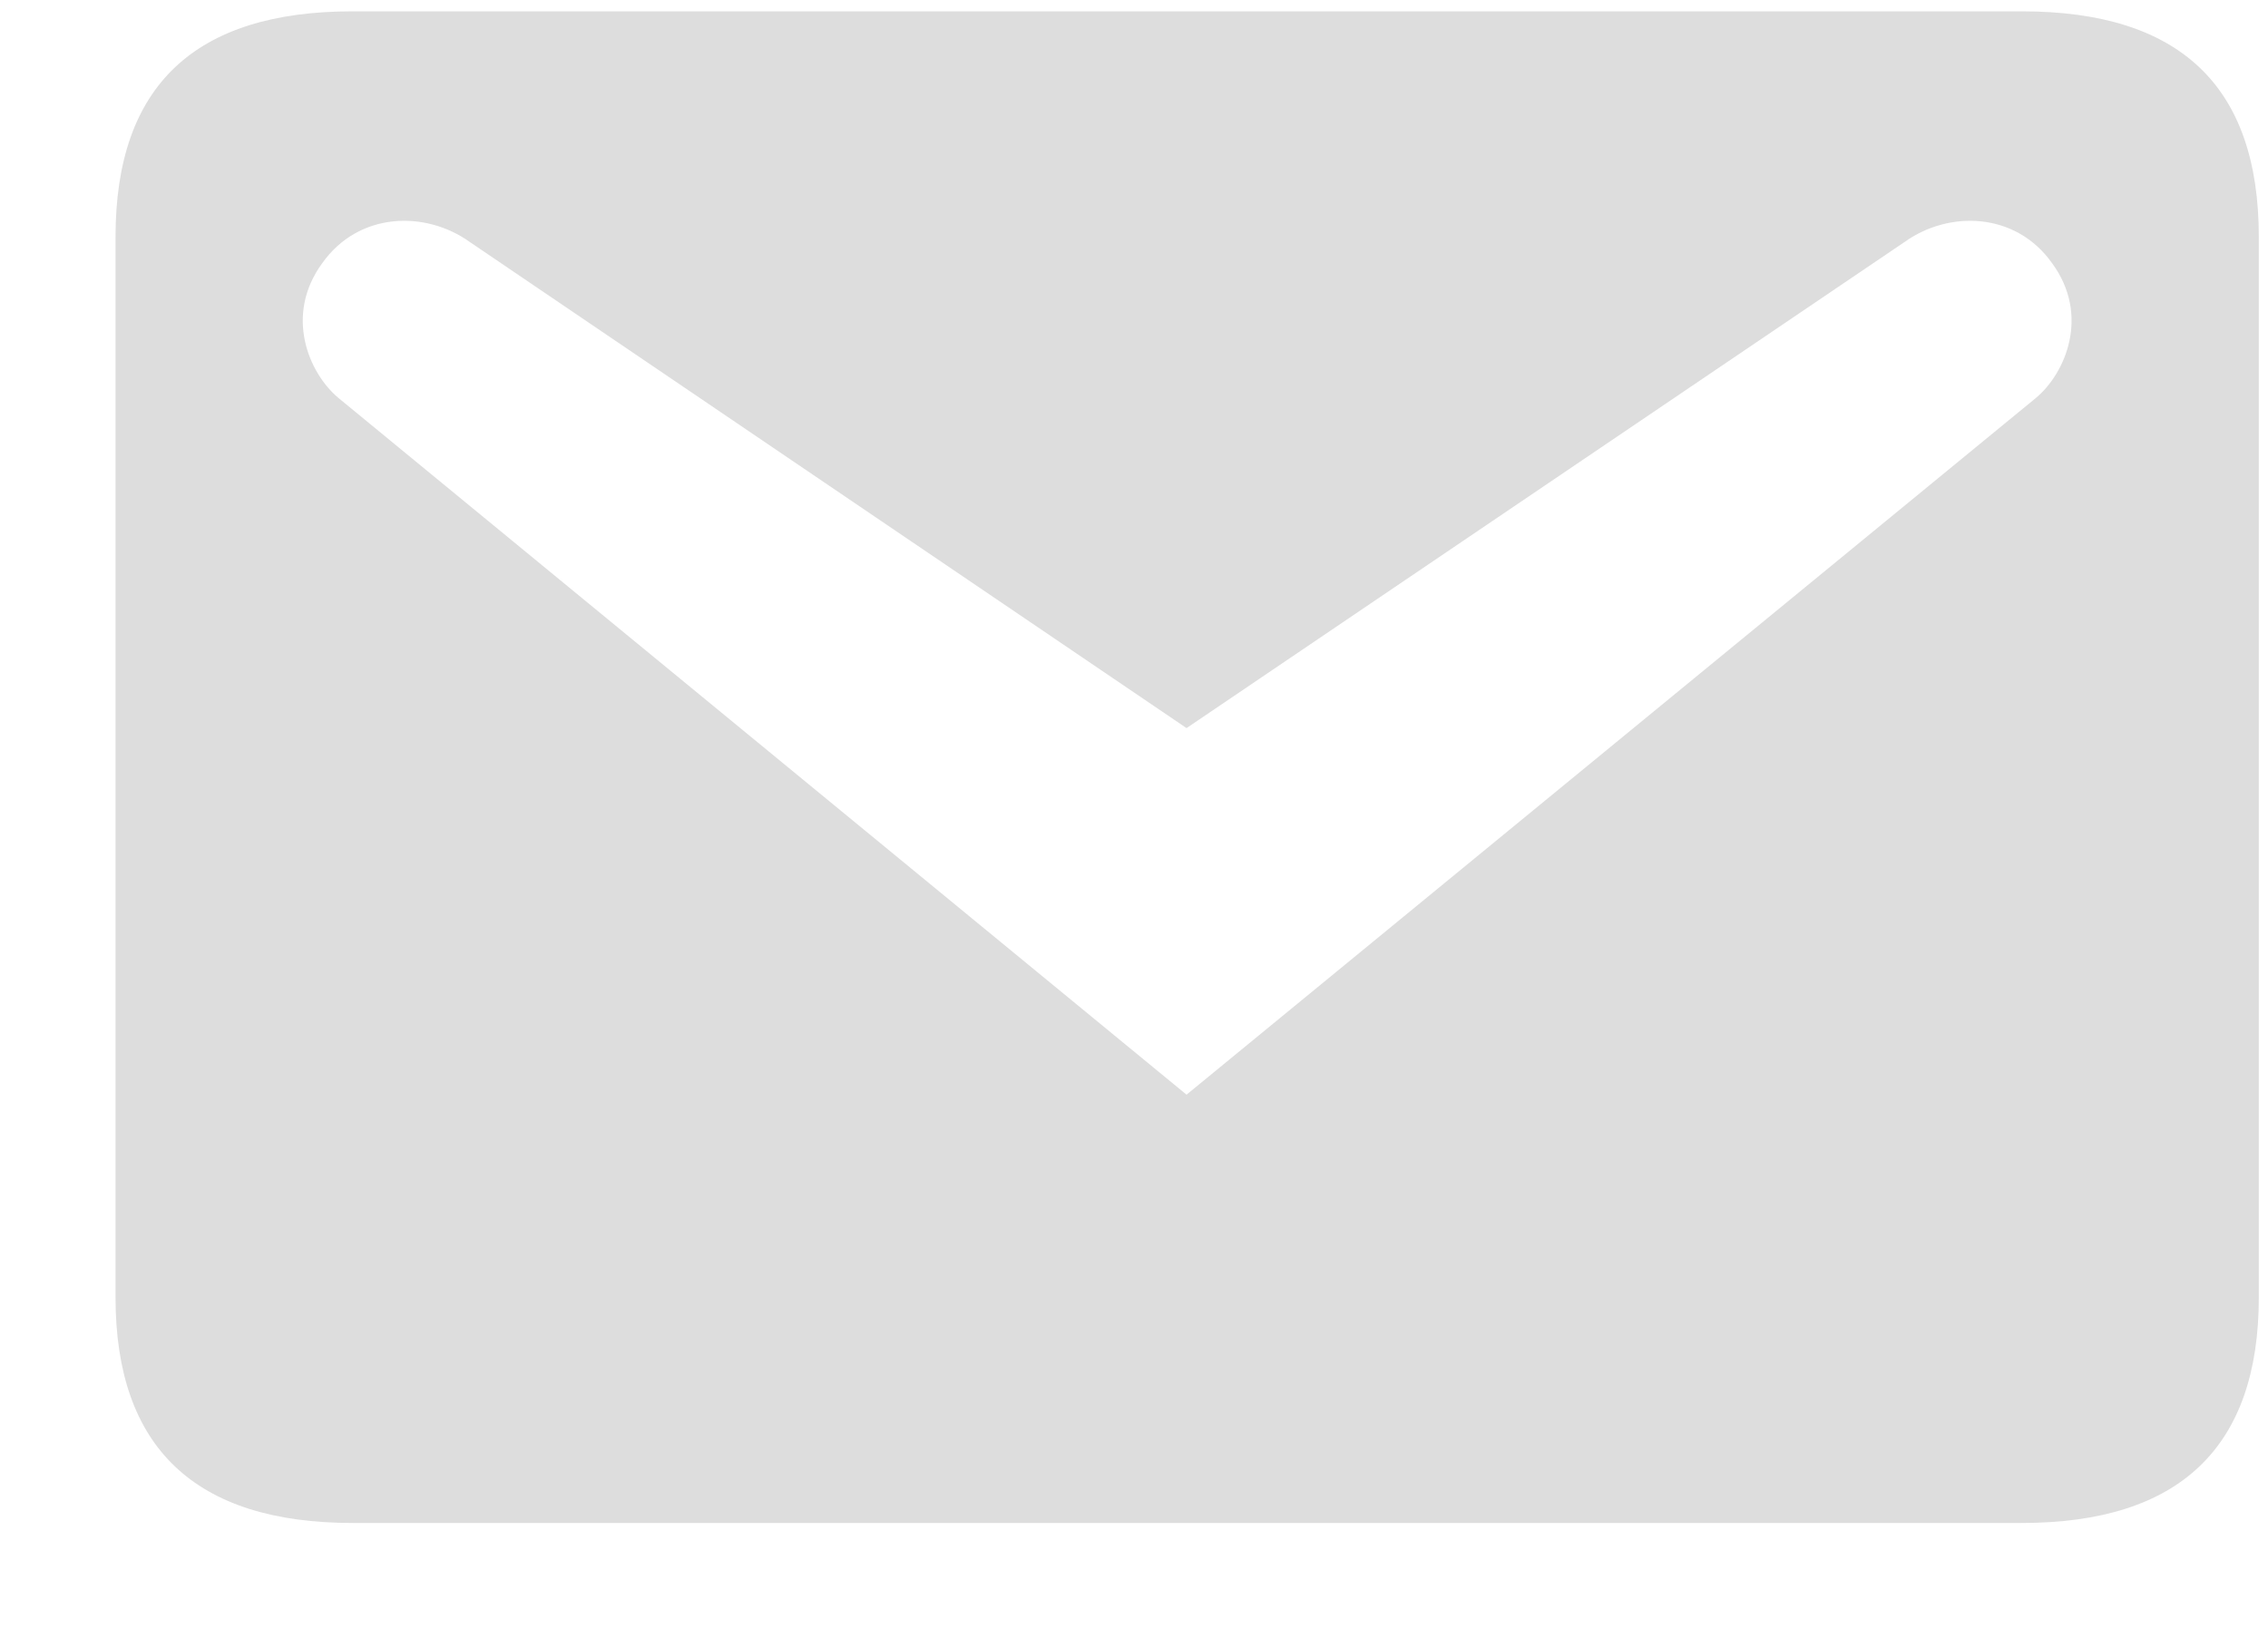 <svg width="18" height="13" viewBox="0 0 18 13" fill="none" xmlns="http://www.w3.org/2000/svg">
<path d="M2.797 0.09H16.047C17.297 0.09 17.927 0.68 17.927 1.88V10.3C17.927 11.49 17.297 12.09 16.047 12.09H2.797C1.547 12.09 0.917 11.49 0.917 10.3V1.88C0.917 0.68 1.547 0.09 2.797 0.09ZM9.417 8.69L16.157 3.16C16.397 2.96 16.587 2.5 16.287 2.09C15.997 1.68 15.467 1.67 15.117 1.92L9.417 5.78L3.727 1.92C3.377 1.67 2.847 1.68 2.557 2.09C2.257 2.5 2.447 2.96 2.687 3.16L9.417 8.69Z" fill="#DDDDDD"/>
</svg>
